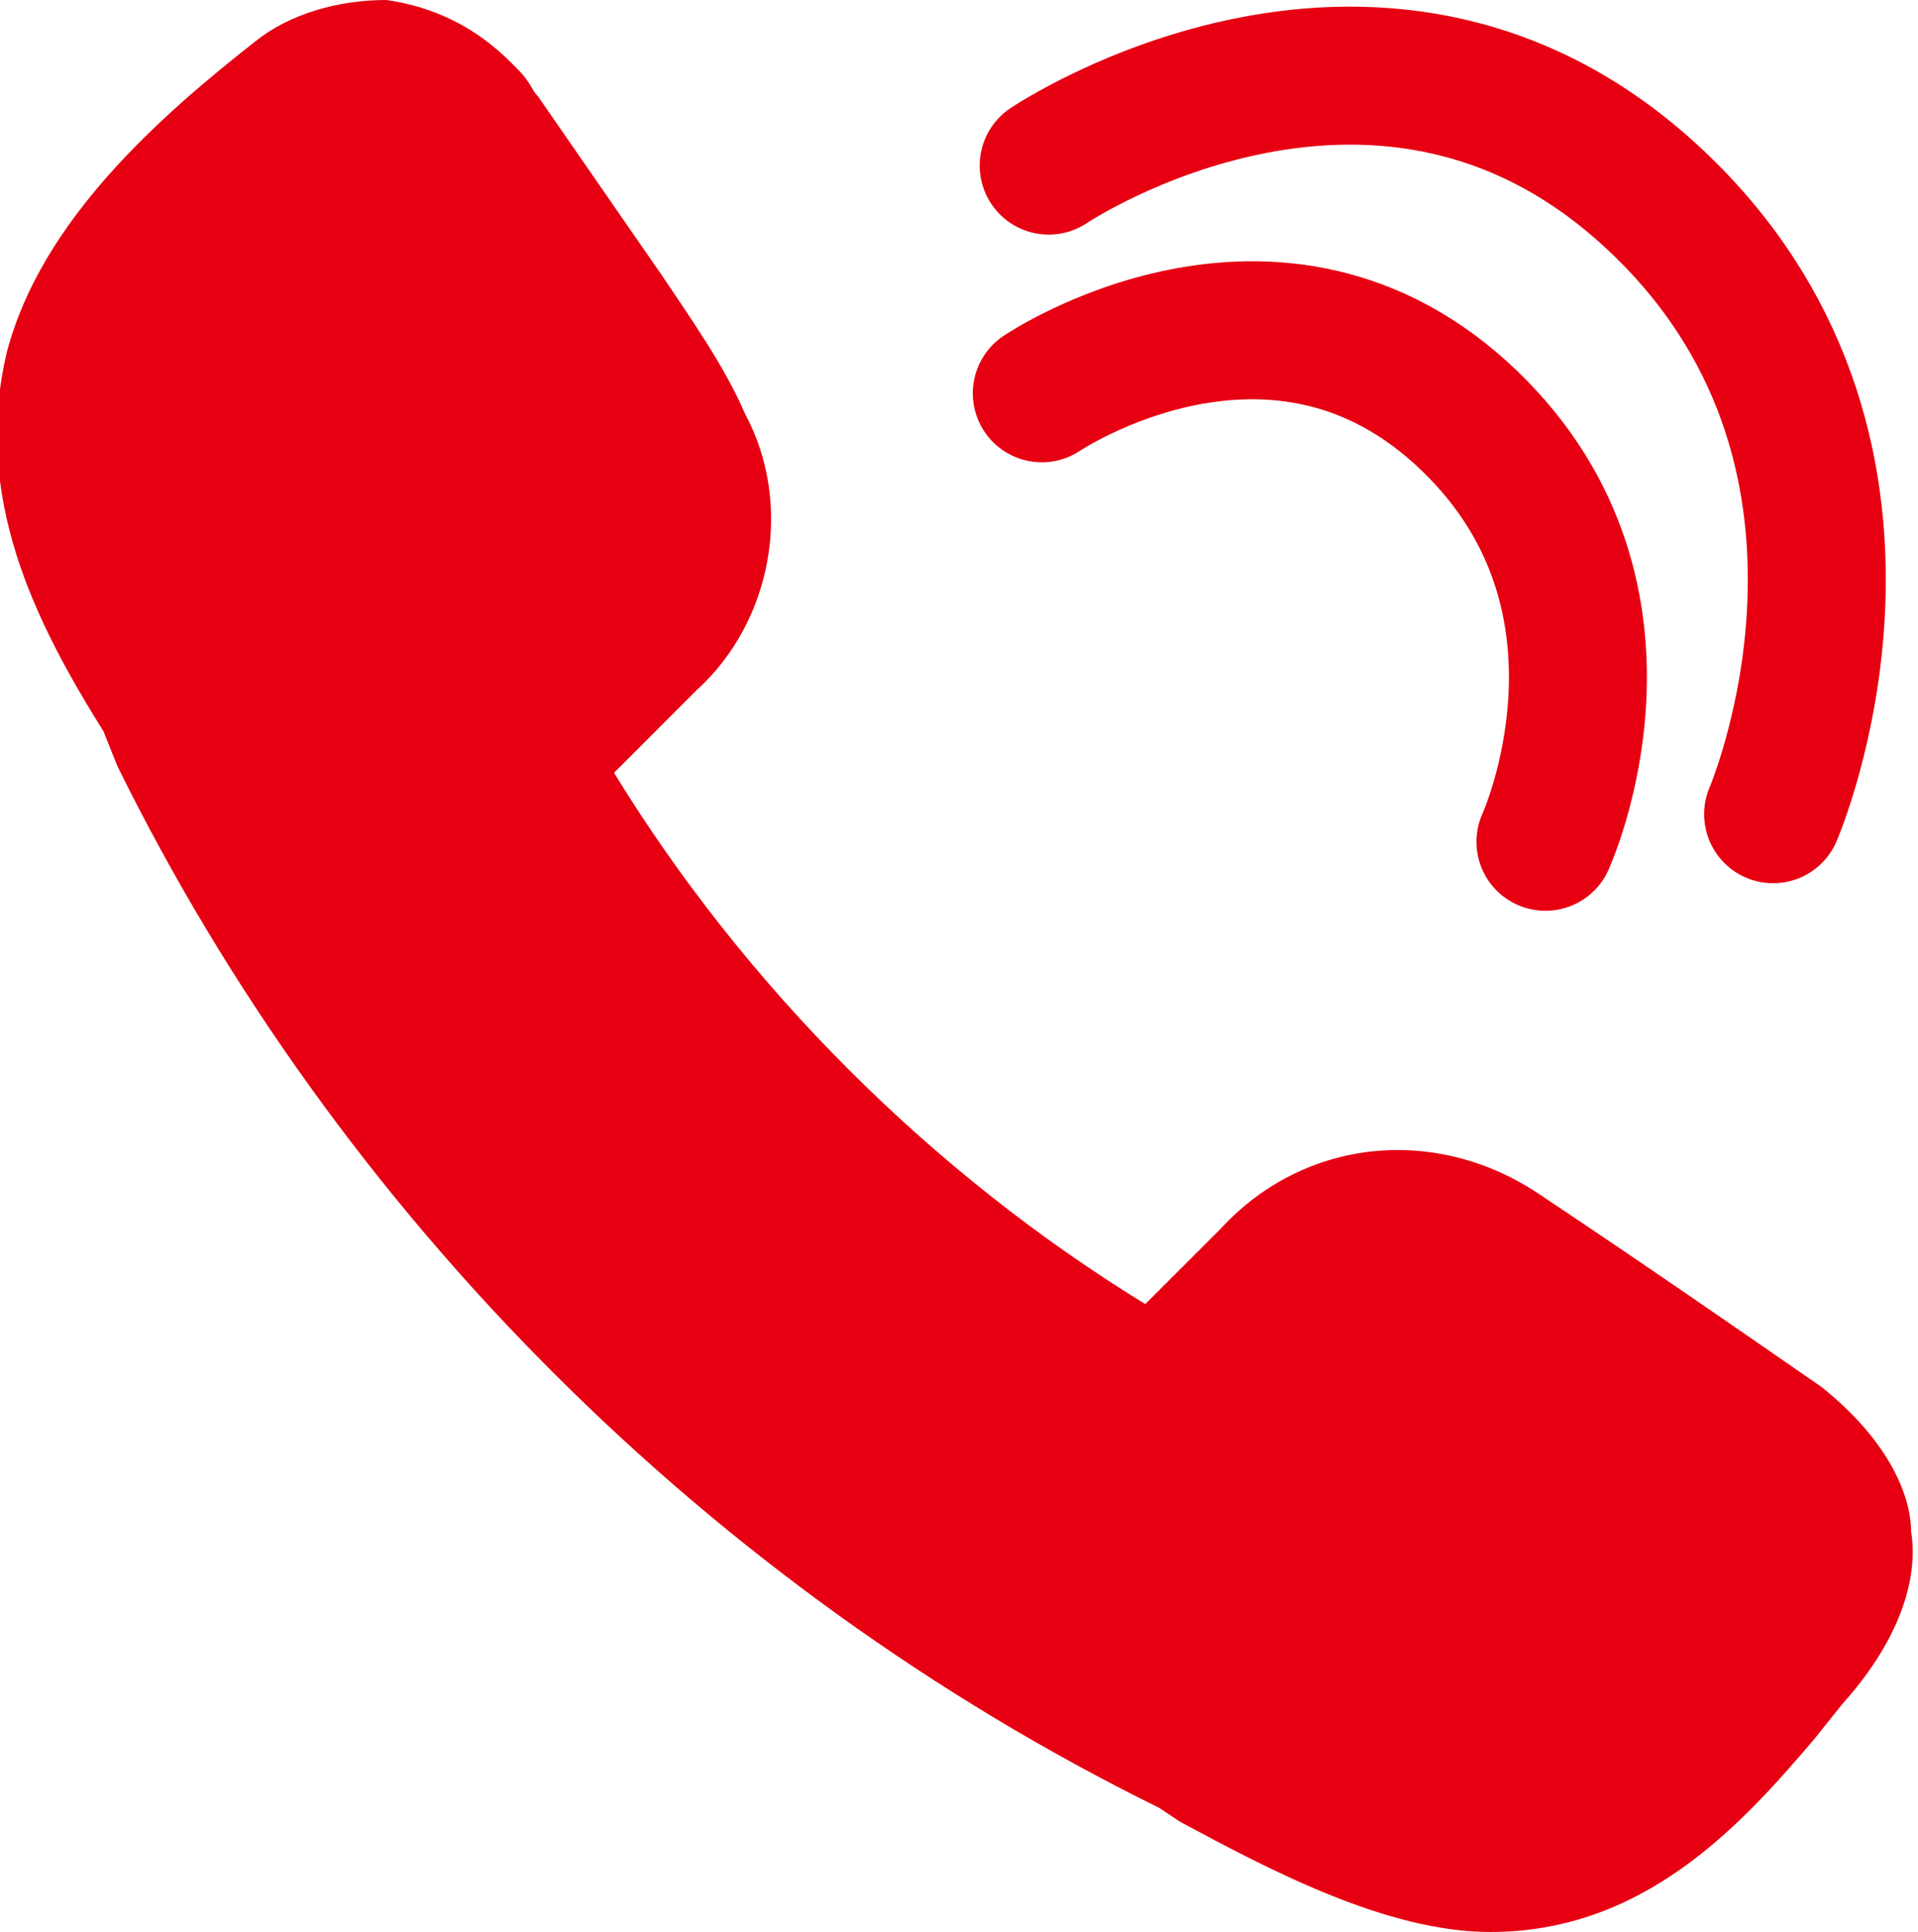 <?xml version="1.0" encoding="utf-8"?>
<!-- Generator: Adobe Illustrator 27.0.1, SVG Export Plug-In . SVG Version: 6.00 Build 0)  -->
<svg version="1.1" id="レイヤー_1" xmlns="http://www.w3.org/2000/svg" xmlns:xlink="http://www.w3.org/1999/xlink" x="0px"
	 y="0px" viewBox="0 0 27.8 28" style="enable-background:new 0 0 27.8 28;" xml:space="preserve">
<style type="text/css">
	.st0{fill:#E60012;}
	.st1{fill:none;stroke:#E60012;stroke-width:2;stroke-linecap:round;stroke-linejoin:round;}
</style>
<path class="st0" d="M21.6,28C21.5,28,21.5,28,21.6,28c-1.5,0-3.2-0.9-4.5-1.6l-0.3-0.2c-6.5-3.2-11.9-8.6-15.1-15.1l-0.2-0.5
	C0.5,9-0.4,7.2,0.1,5.1c0.5-1.9,2.2-3.4,3.6-4.5C4.2,0.2,4.9,0,5.6,0c0.7,0.1,1.3,0.4,1.8,0.9c0,0,0.1,0.1,0.1,0.1
	c0.2,0.2,0.2,0.3,0.3,0.4L9.6,4c0,0,0,0,0,0c0.4,0.6,0.9,1.3,1.2,2c0.7,1.3,0.4,3-0.7,4c-0.4,0.4-0.8,0.8-1.2,1.2
	c1.9,3.1,4.6,5.8,7.7,7.7c0.4-0.4,0.7-0.7,1.1-1.1c1.2-1.3,3.1-1.5,4.6-0.5c1.5,1,2.8,1.9,4.1,2.8c1,0.8,1.3,1.6,1.3,2.1
	c0.1,0.6-0.1,1.5-1,2.5l-0.4,0.5C25.2,26.5,23.8,28,21.6,28z M16.5,19.1C16.5,19.2,16.5,19.2,16.5,19.1
	C16.5,19.2,16.5,19.2,16.5,19.1z M17.2,19.1C17.2,19.1,17.2,19.1,17.2,19.1C17.2,19.1,17.2,19.1,17.2,19.1z"/>
<path id="パス_597" class="st1" d="M15.1,5.7c0,0,3.4-2.3,6.2,0.4c2.7,2.6,1.1,6.1,1.1,6.1"/>
<path id="パス_598" class="st1" d="M15.2,2.4c0,0,4.9-3.3,8.9,0.6c3.8,3.7,1.6,8.8,1.6,8.8"/>
</svg>
